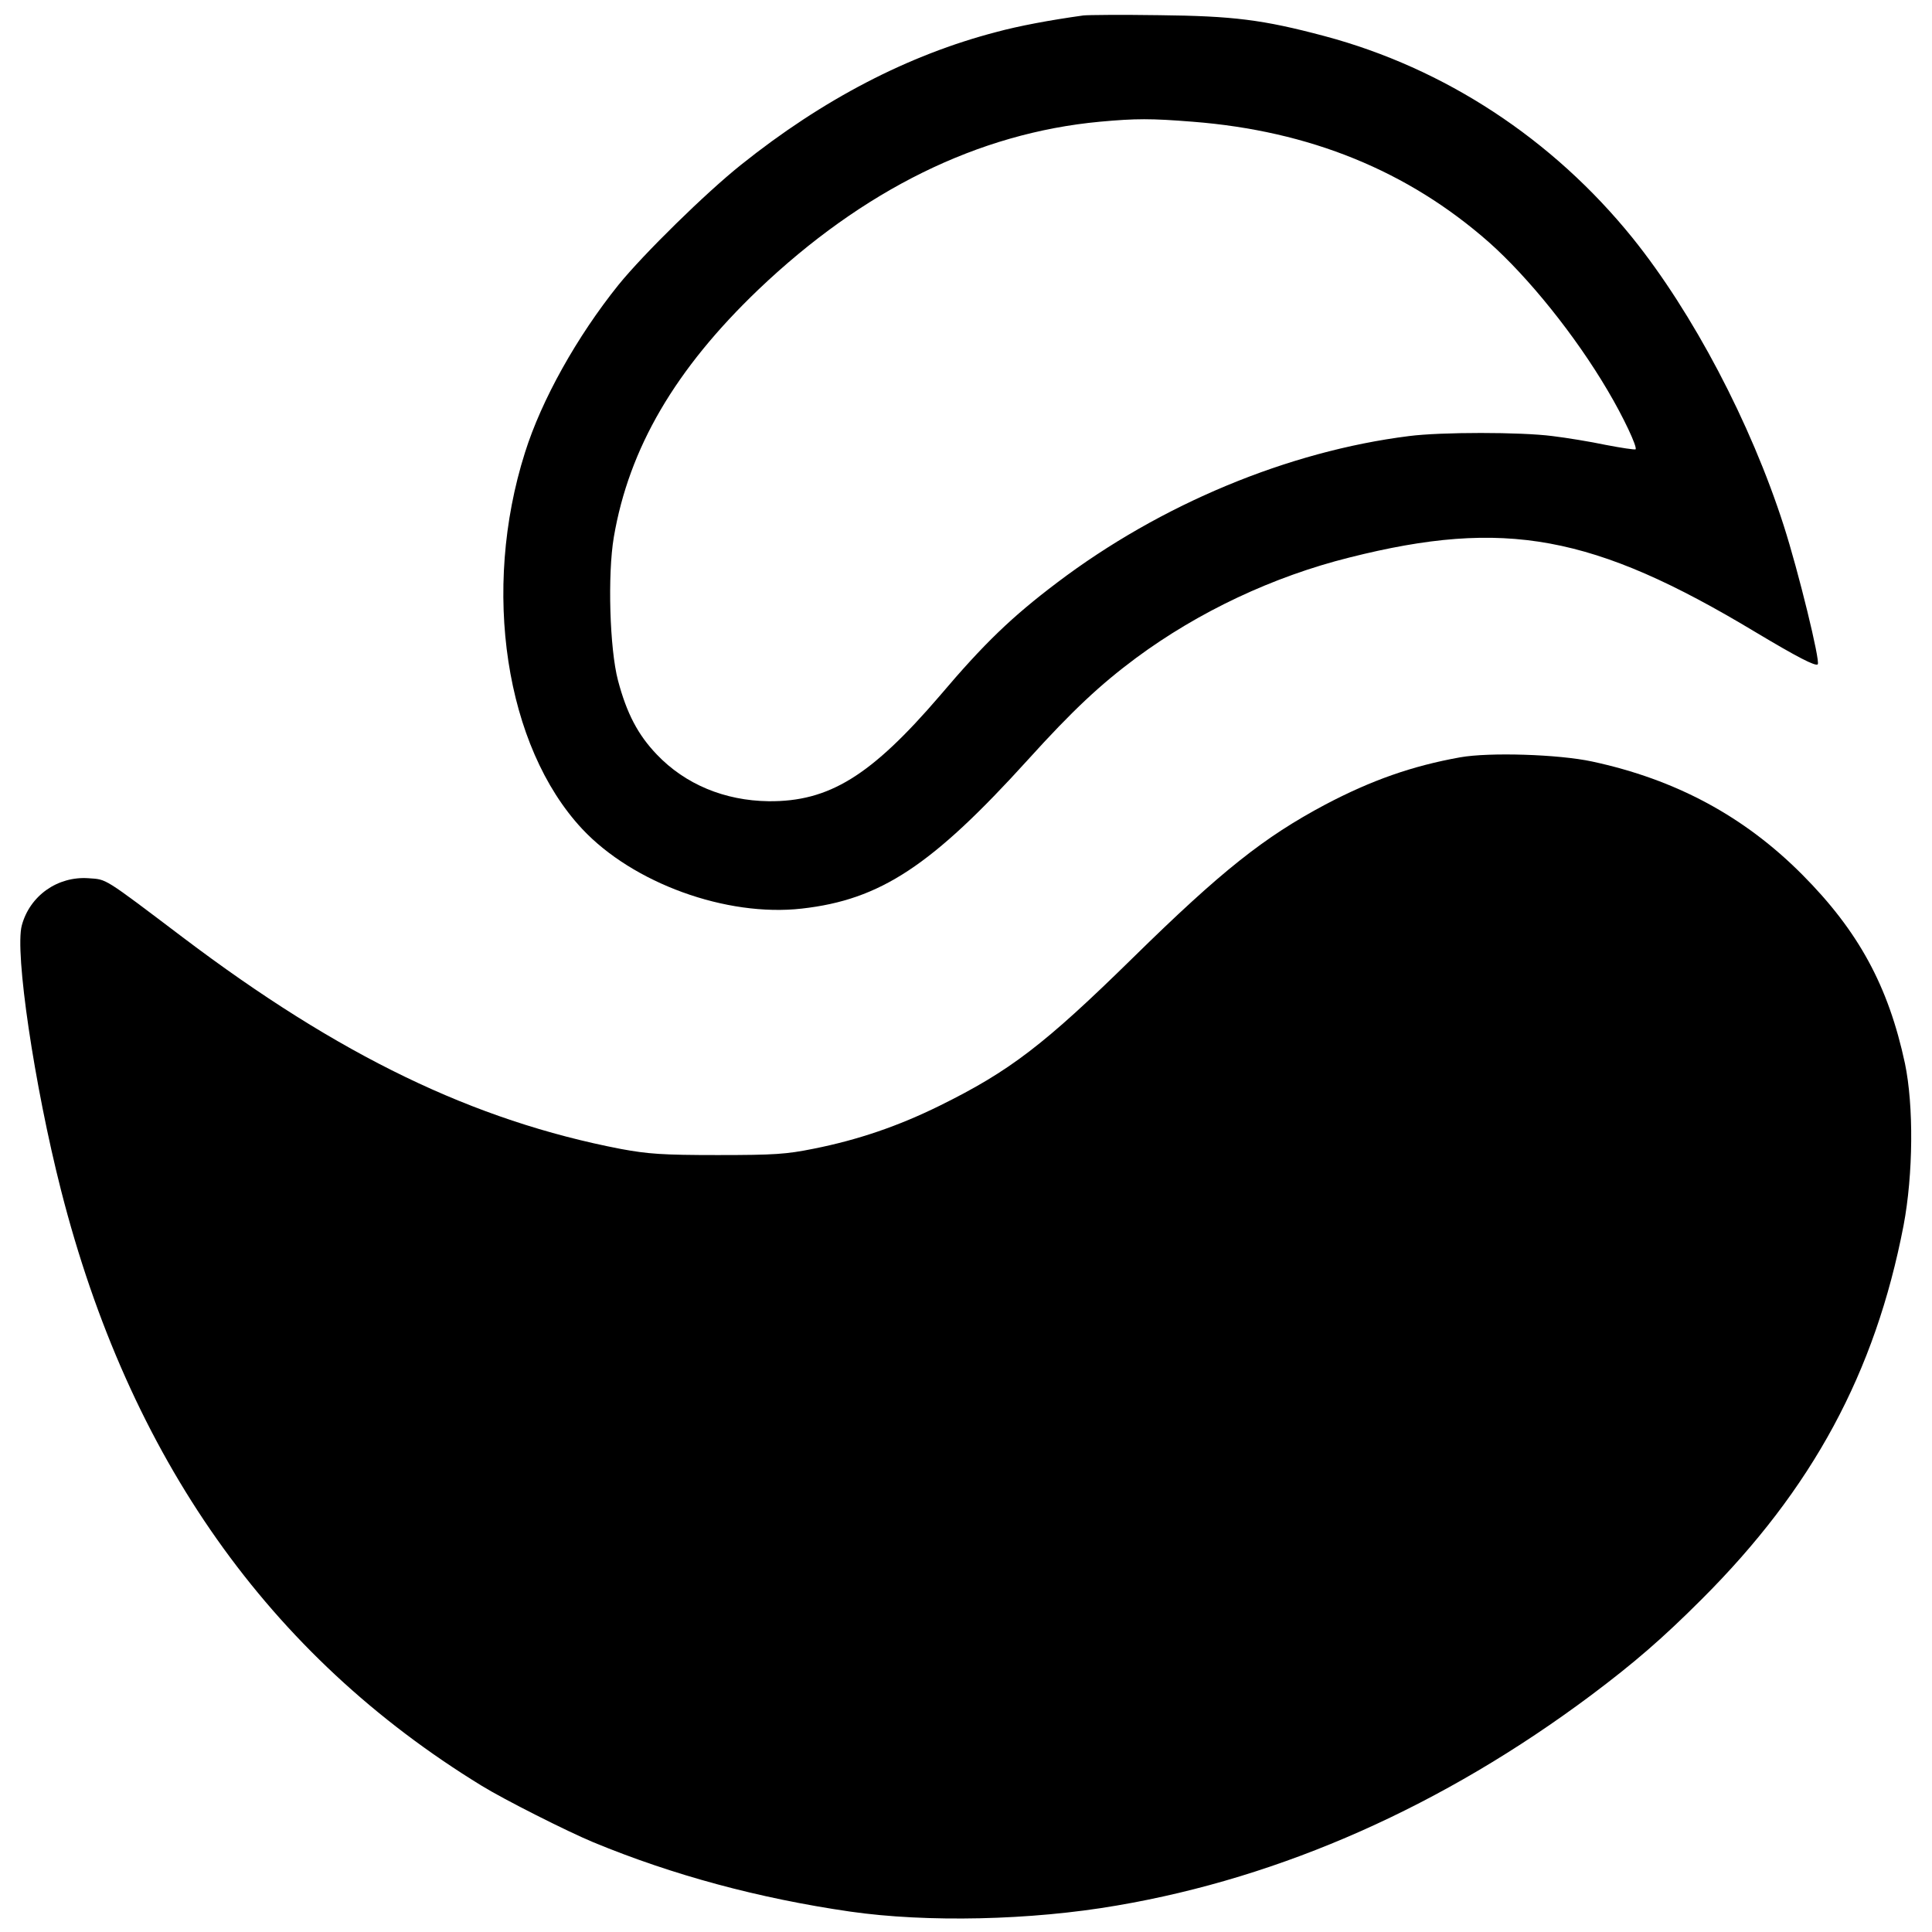 <?xml version="1.0" standalone="no"?>
<!DOCTYPE svg PUBLIC "-//W3C//DTD SVG 20010904//EN"
 "http://www.w3.org/TR/2001/REC-SVG-20010904/DTD/svg10.dtd">
<svg version="1.0" xmlns="http://www.w3.org/2000/svg"
 width="700pt" height="700pt" viewBox="0 0 700 700"
 preserveAspectRatio="xMidYMid meet">
<g transform="translate(0,700) scale(0.1,-0.1)"
fill="#000000" stroke="none">
<path d="M3925 6944 c-122 -17 -234 -38 -315 -60 -319 -83 -629 -244 -925
-481 -128 -102 -354 -324 -444 -435 -151 -188 -279 -417 -339 -608 -158 -498
-71 -1065 207 -1363 184 -197 523 -320 796 -289 285 32 471 155 820 540 162
179 262 272 391 368 227 168 497 295 773 364 563 142 884 83 1471 -270 152
-91 218 -125 226 -117 10 10 -70 337 -123 502 -120 374 -330 772 -548 1043
-290 359 -681 615 -1115 731 -225 60 -332 73 -600 76 -135 2 -258 1 -275 -1z
m396 -385 c424 -33 780 -178 1074 -437 143 -127 313 -338 430 -537 57 -96 108
-205 101 -213 -3 -2 -51 5 -108 16 -57 12 -143 26 -193 32 -115 15 -404 15
-520 0 -438 -55 -900 -247 -1275 -531 -164 -124 -264 -220 -425 -410 -249
-290 -401 -384 -620 -382 -159 2 -302 61 -405 169 -68 71 -109 148 -141 269
-30 114 -38 383 -15 519 55 322 222 608 524 897 379 361 796 567 1237 608 131
12 185 12 336 0z"/>
<path d="M5290 4256 c-173 -31 -321 -83 -488 -171 -222 -118 -376 -240 -697
-555 -322 -316 -447 -411 -700 -536 -150 -74 -296 -124 -457 -156 -99 -20
-142 -23 -348 -23 -200 0 -252 4 -350 22 -535 103 -1021 338 -1588 767 -291
220 -274 209 -341 214 -112 8 -213 -63 -242 -171 -26 -97 45 -578 142 -959
247 -969 752 -1685 1524 -2158 81 -50 311 -166 405 -205 288 -119 599 -203
930 -251 278 -40 655 -32 967 22 599 102 1183 362 1718 762 156 117 259 206
400 347 402 401 629 821 732 1355 35 185 37 434 5 587 -60 280 -168 479 -372
684 -211 212 -459 345 -762 410 -121 26 -372 34 -478 15z"/>
</g>
</svg>
